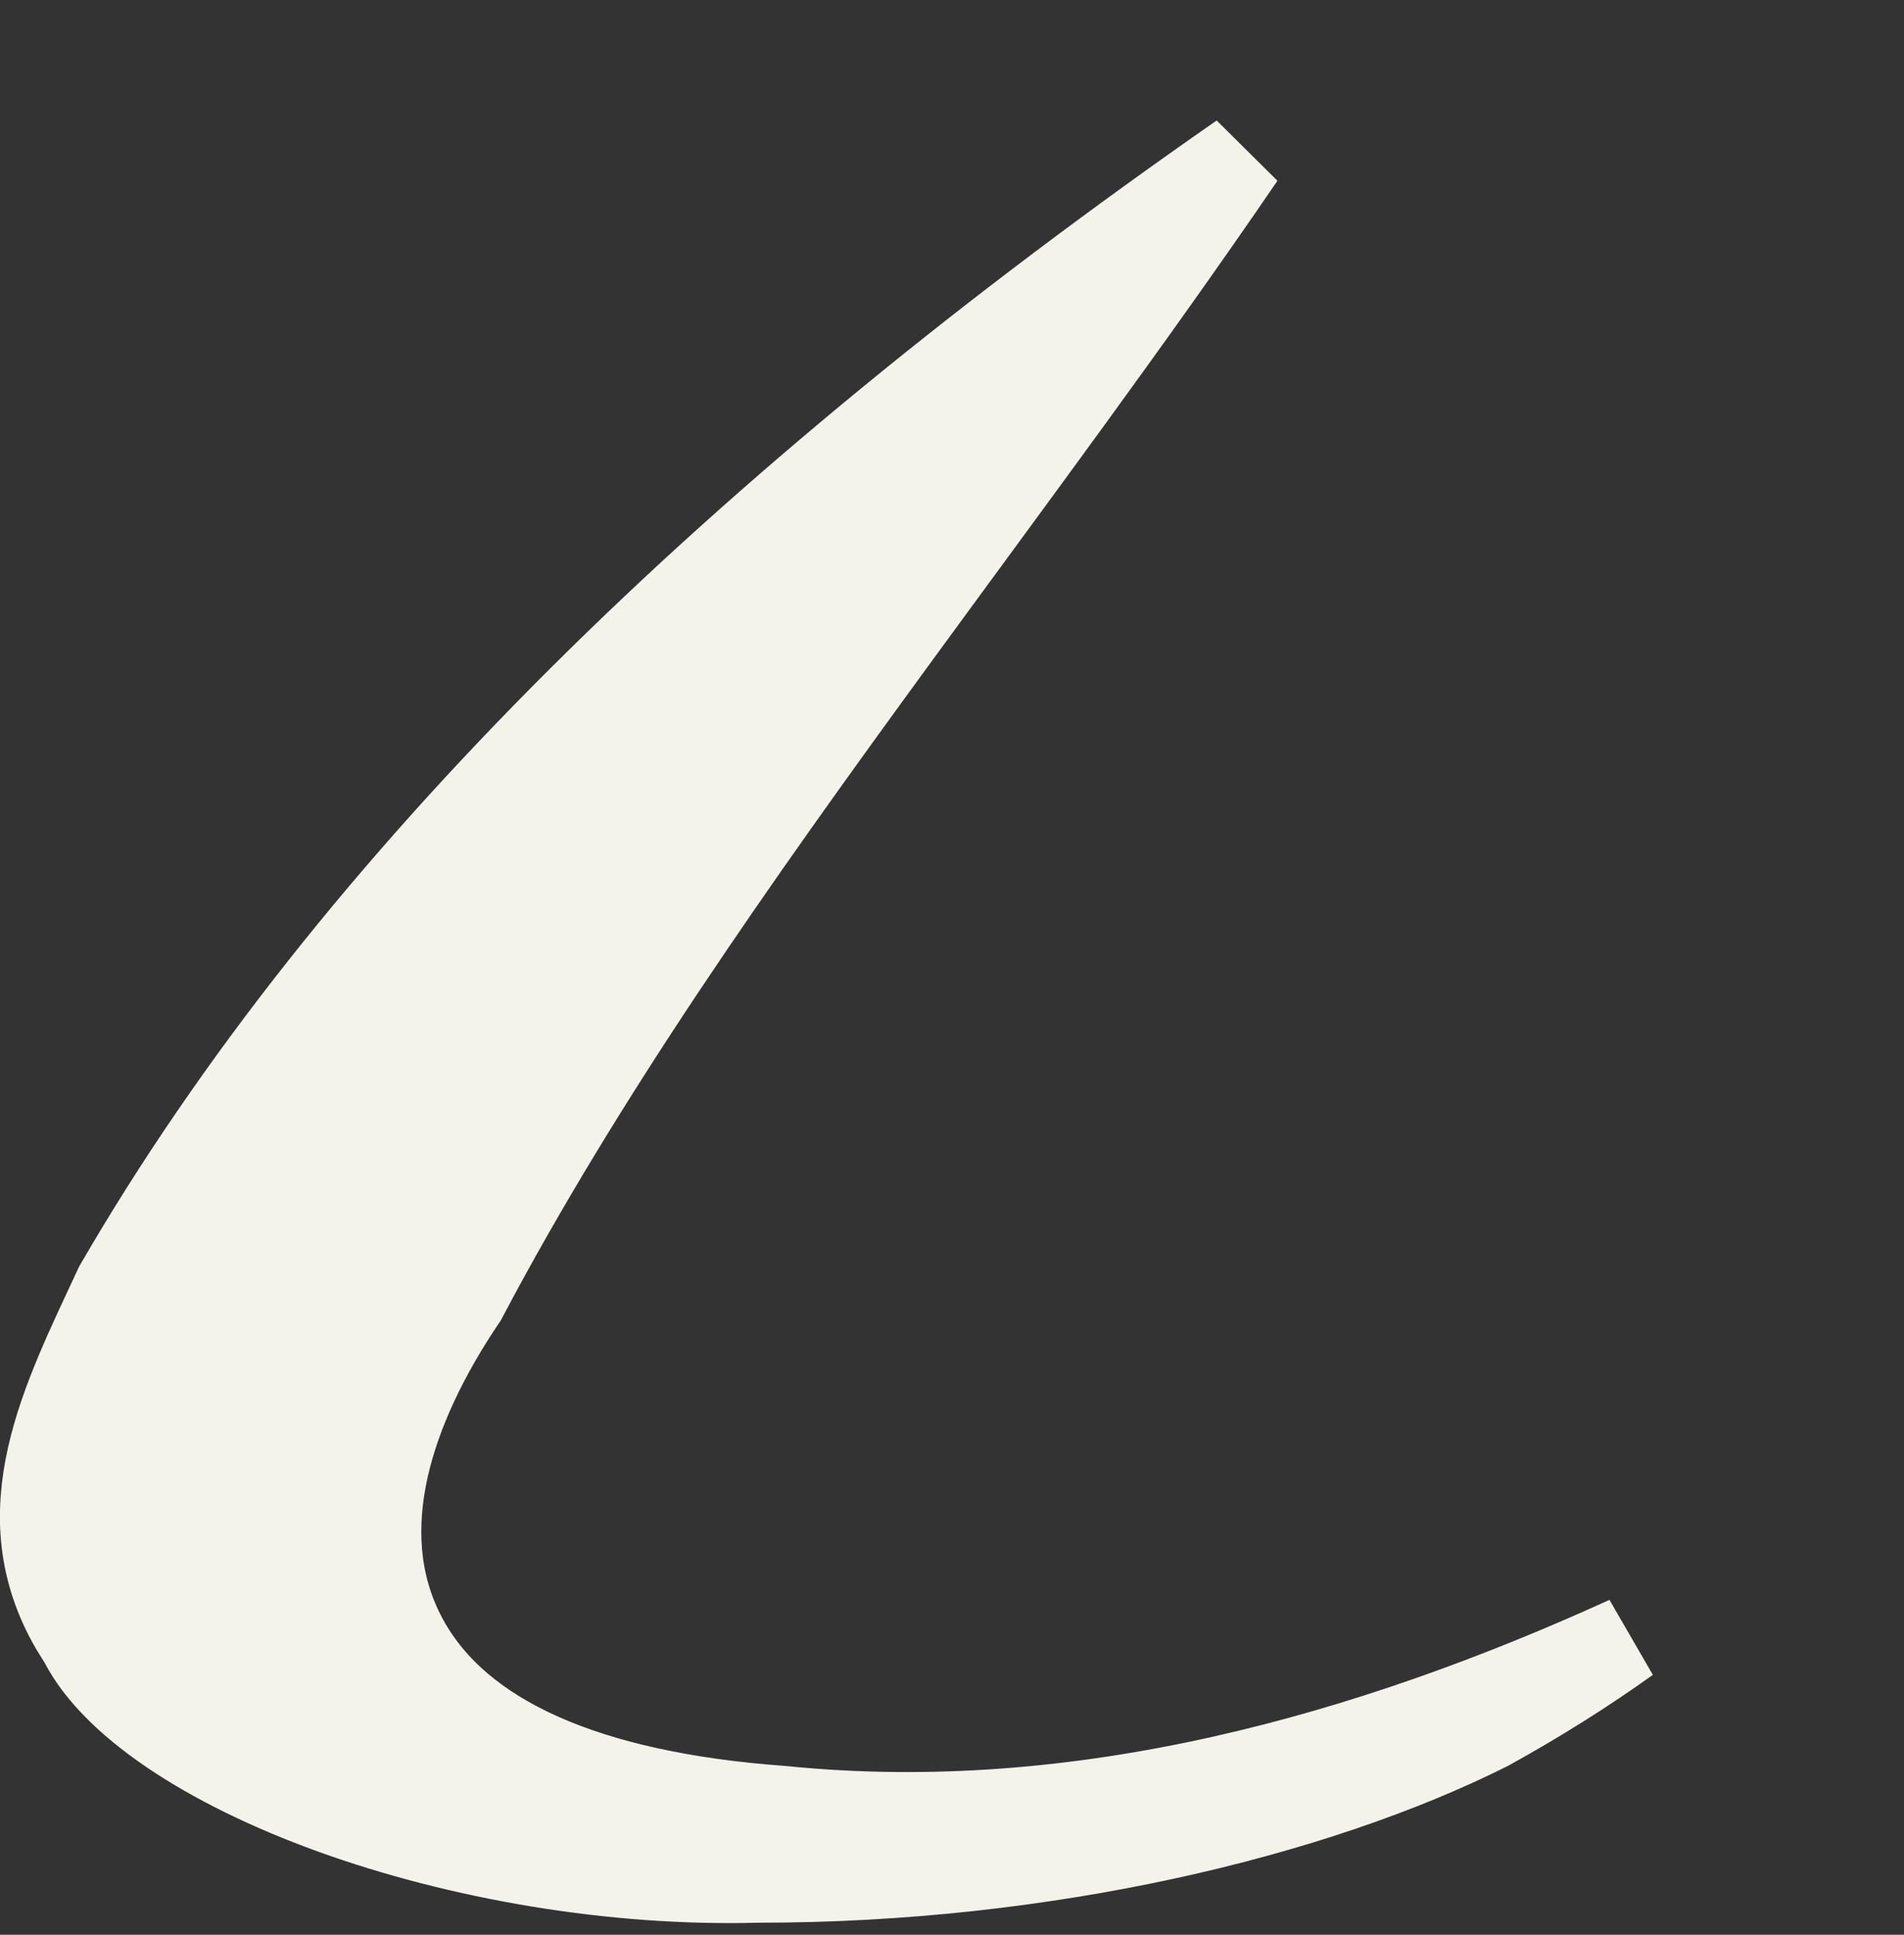 <?xml version="1.0" encoding="utf-8"?>
<svg xmlns="http://www.w3.org/2000/svg" fill="none" height="100%" overflow="visible" preserveAspectRatio="none" style="display: block;" viewBox="0 0 63 64" width="100%">
<rect x="0" y="0" width="63" height="64" fill="#333333" stroke="none"/>
<path d="M41.079 5.168C37.407 10.546 33.453 15.836 29.579 21.143C24.325 28.338 19.227 35.558 15.332 42.94C12.865 46.586 11.589 50.603 13.252 53.983C14.874 57.282 18.936 59.24 25.248 59.801L25.866 59.851C35.825 60.856 45.419 58.069 53.851 54.233C52.456 55.233 50.919 56.205 49.22 57.143C43.47 60.022 34.597 62.162 25.116 62.162H25.077C20.28 62.293 15.191 61.404 11.01 59.894C8.922 59.139 7.095 58.241 5.659 57.267C4.209 56.282 3.244 55.276 2.754 54.337L2.721 54.273L2.682 54.214L2.45 53.841C0.208 50.013 2.14 46.343 3.894 42.566C11.662 29.143 24.631 16.604 41.079 5.168Z" fill="#F3F3EC" id="Vector" stroke="#F3F3EC" stroke-width="2.879"/>
</svg>
